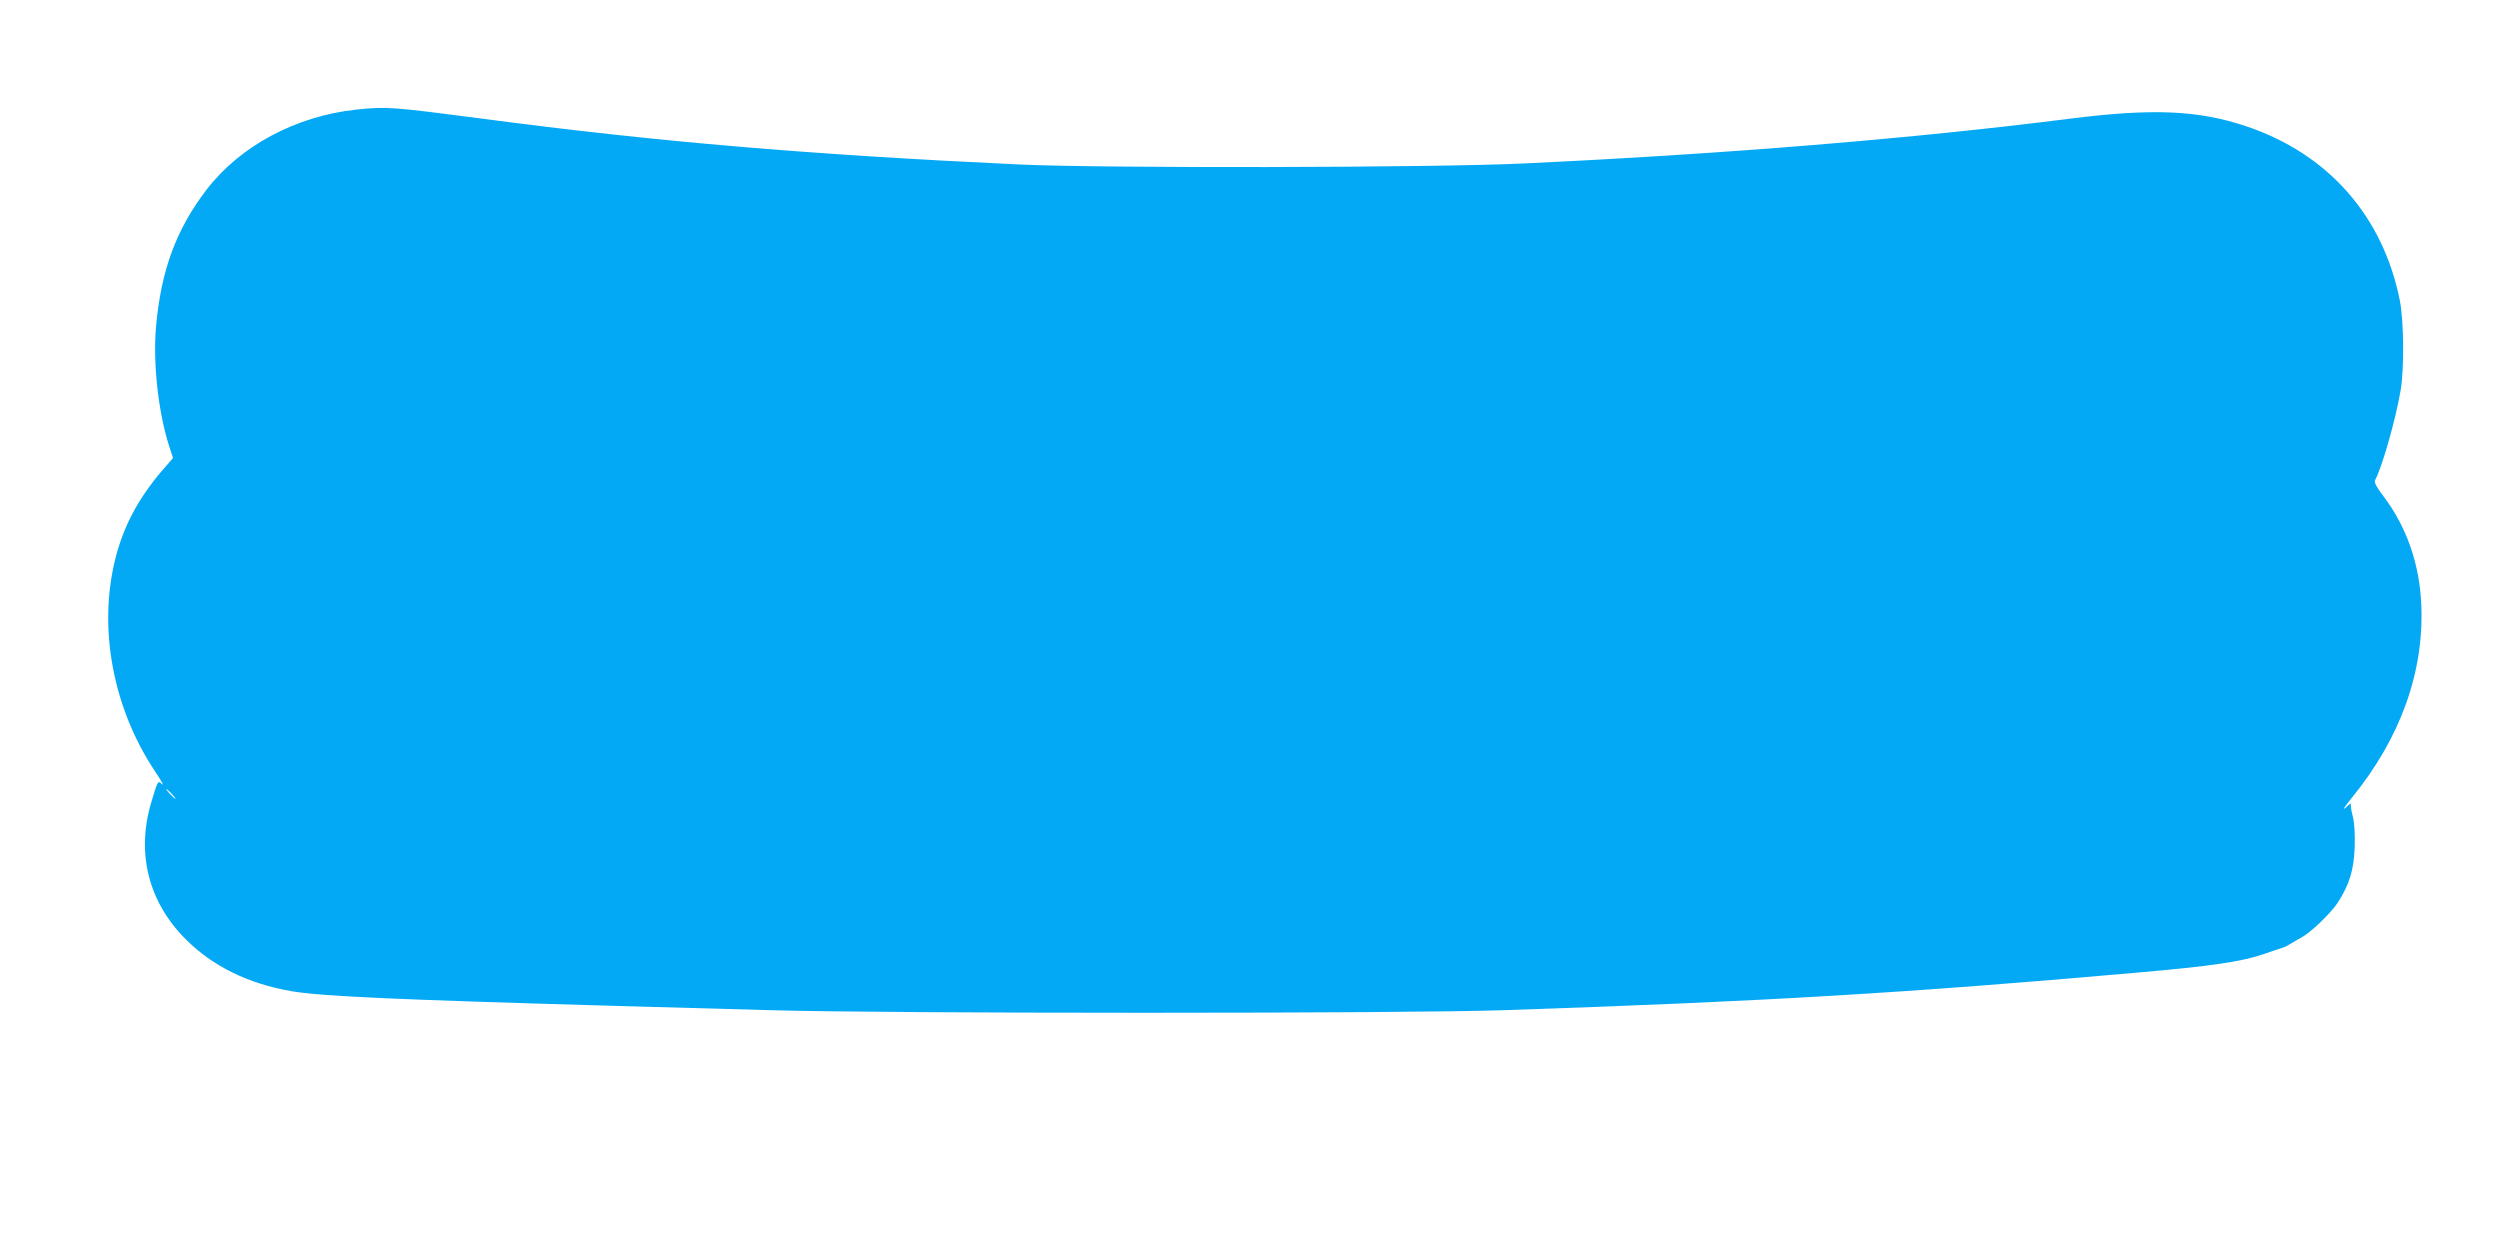 <?xml version="1.0" standalone="no"?>
<!DOCTYPE svg PUBLIC "-//W3C//DTD SVG 20010904//EN"
 "http://www.w3.org/TR/2001/REC-SVG-20010904/DTD/svg10.dtd">
<svg version="1.0" xmlns="http://www.w3.org/2000/svg"
 width="1280pt" height="640pt" viewBox="0 0 1280 640"
 preserveAspectRatio="xMidYMid meet">
<g transform="translate(0,640) scale(0.1,-0.1)"
fill="#03a9f4" stroke="none">
<path d="M1825 5839 c-309 -33 -596 -186 -768 -411 -155 -203 -232 -411 -258
-699 -17 -188 12 -446 69 -619 l18 -55 -60 -69 c-119 -141 -193 -279 -235
-445 -90 -356 -13 -768 204 -1092 30 -45 46 -74 36 -65 -23 21 -22 22 -55 -87
-80 -263 -17 -515 176 -707 138 -138 320 -227 541 -265 152 -26 528 -43 1652
-75 193 -5 550 -15 795 -22 613 -18 3251 -18 3765 0 1337 45 2059 88 3235 192
379 33 537 56 650 95 41 14 84 29 95 32 11 3 31 13 45 22 14 9 38 23 53 31 45
23 152 125 186 178 61 95 82 166 87 283 2 70 -1 125 -10 160 -8 30 -12 58 -9
64 4 5 -9 -3 -27 -20 -20 -17 -6 4 31 50 249 305 371 644 356 989 -9 209 -75
399 -195 557 -34 44 -47 70 -42 80 35 63 105 307 131 459 19 110 17 356 -4
462 -86 432 -368 752 -788 892 -245 82 -478 92 -904 38 -805 -102 -1756 -180
-2795 -229 -466 -22 -2159 -25 -2585 -5 -1085 51 -1855 117 -2735 233 -473 62
-499 64 -655 48z m-945 -3504 c13 -14 21 -25 18 -25 -2 0 -15 11 -28 25 -13
14 -21 25 -18 25 2 0 15 -11 28 -25z"/>
</g>
</svg>
